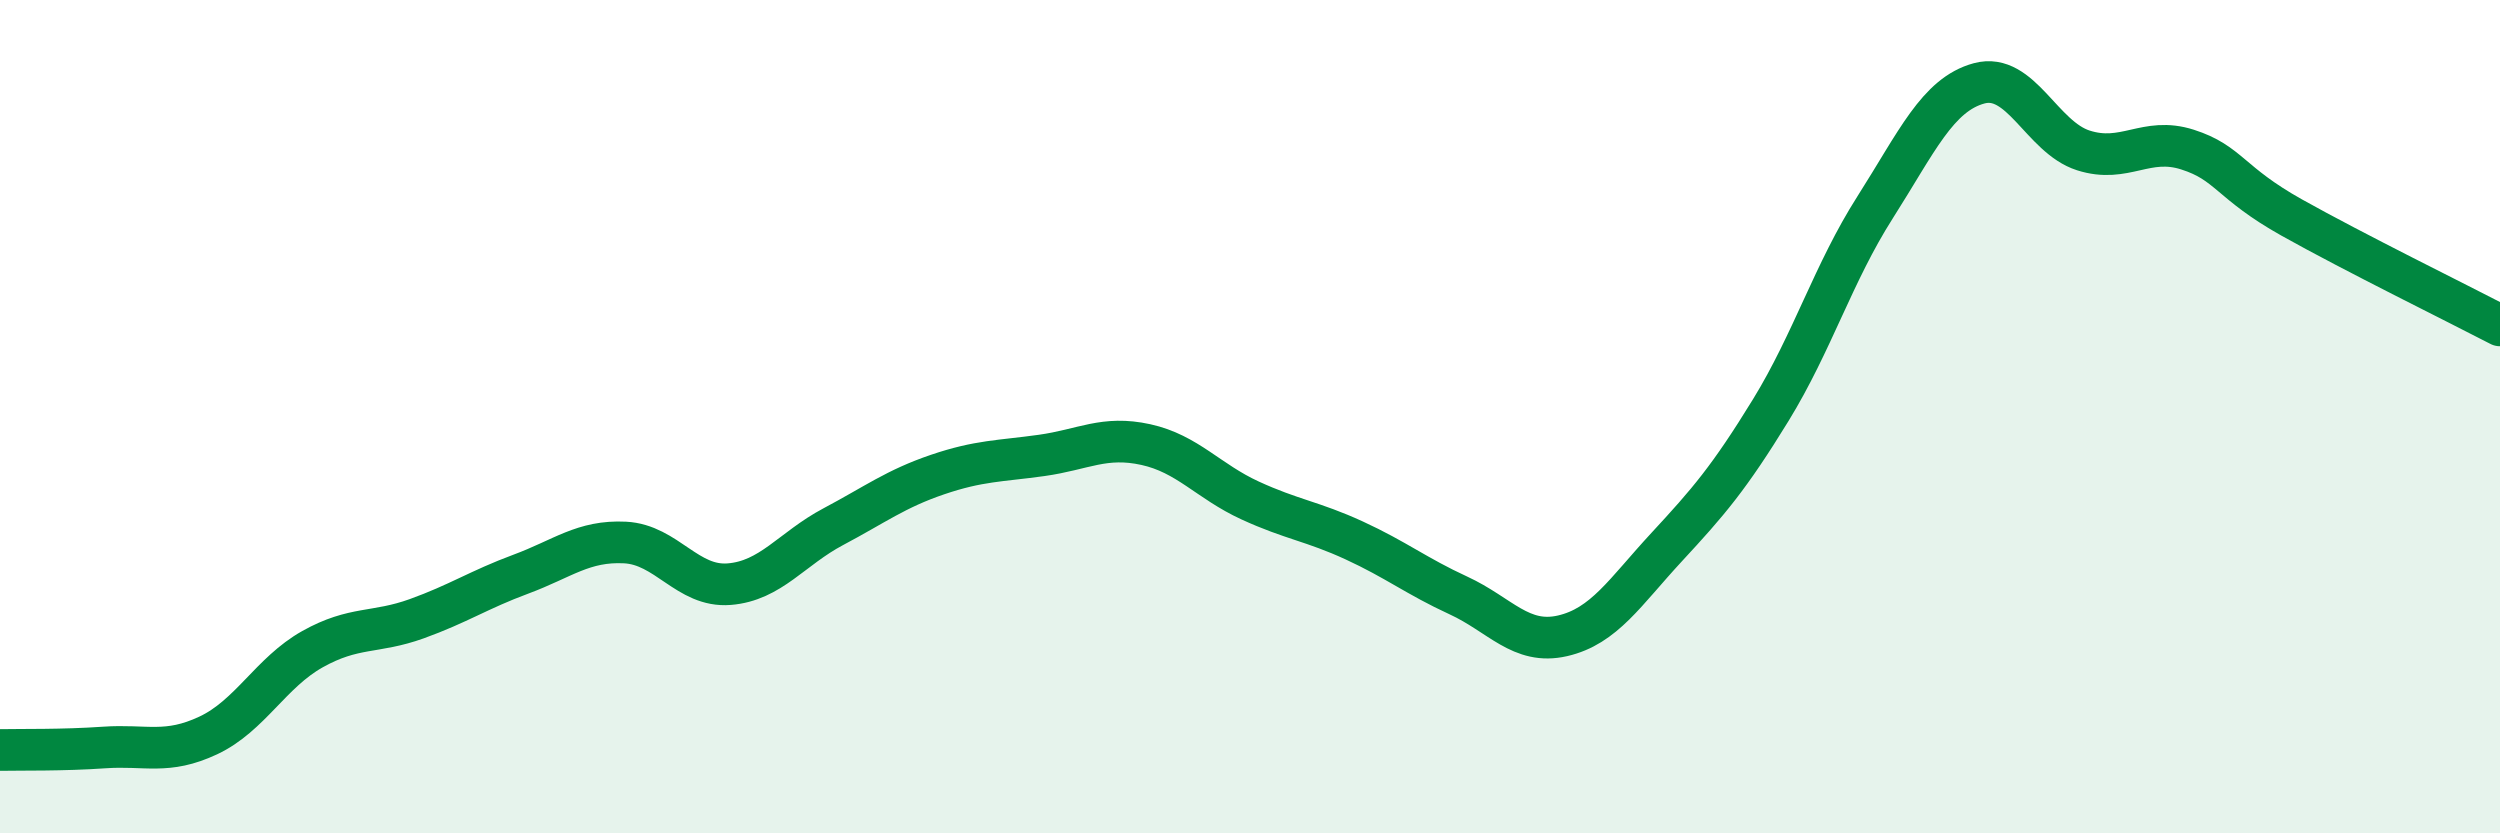 
    <svg width="60" height="20" viewBox="0 0 60 20" xmlns="http://www.w3.org/2000/svg">
      <path
        d="M 0,18 C 0.5,17.99 1.5,18.01 2.5,17.94 C 3.5,17.87 4,18.12 5,17.65 C 6,17.18 6.5,16.14 7.5,15.58 C 8.5,15.02 9,15.21 10,14.85 C 11,14.49 11.5,14.15 12.5,13.78 C 13.5,13.41 14,12.97 15,13.02 C 16,13.07 16.5,14.1 17.5,14.02 C 18.5,13.94 19,13.17 20,12.64 C 21,12.11 21.5,11.73 22.5,11.39 C 23.5,11.05 24,11.07 25,10.93 C 26,10.79 26.5,10.45 27.5,10.67 C 28.5,10.89 29,11.55 30,12.01 C 31,12.47 31.5,12.51 32.5,12.97 C 33.5,13.43 34,13.83 35,14.29 C 36,14.75 36.5,15.49 37.5,15.26 C 38.5,15.03 39,14.21 40,13.13 C 41,12.05 41.5,11.47 42.5,9.84 C 43.5,8.21 44,6.55 45,4.98 C 46,3.41 46.5,2.27 47.5,2 C 48.5,1.73 49,3.29 50,3.61 C 51,3.93 51.5,3.27 52.5,3.59 C 53.5,3.91 53.5,4.38 55,5.22 C 56.5,6.06 59,7.29 60,7.81L60 20L0 20Z"
        fill="#008740"
        opacity="0.1"
        stroke-linecap="round"
        stroke-linejoin="round"
      />
      <path
        d="M 0,18 C 0.5,17.99 1.5,18.01 2.5,17.94 C 3.5,17.87 4,18.12 5,17.65 C 6,17.18 6.5,16.14 7.5,15.58 C 8.5,15.02 9,15.21 10,14.85 C 11,14.49 11.5,14.15 12.5,13.78 C 13.5,13.41 14,12.97 15,13.02 C 16,13.07 16.5,14.1 17.5,14.02 C 18.5,13.94 19,13.17 20,12.64 C 21,12.11 21.5,11.73 22.5,11.39 C 23.5,11.05 24,11.07 25,10.93 C 26,10.79 26.5,10.45 27.5,10.67 C 28.5,10.89 29,11.55 30,12.01 C 31,12.47 31.5,12.51 32.5,12.97 C 33.5,13.43 34,13.83 35,14.29 C 36,14.75 36.5,15.49 37.5,15.26 C 38.5,15.03 39,14.21 40,13.13 C 41,12.05 41.5,11.47 42.5,9.84 C 43.5,8.21 44,6.55 45,4.98 C 46,3.41 46.5,2.27 47.5,2 C 48.5,1.73 49,3.29 50,3.61 C 51,3.93 51.5,3.27 52.5,3.59 C 53.5,3.91 53.5,4.38 55,5.22 C 56.5,6.06 59,7.29 60,7.81"
        stroke="#008740"
        stroke-width="1"
        fill="none"
        stroke-linecap="round"
        stroke-linejoin="round"
      />
    </svg>
  
